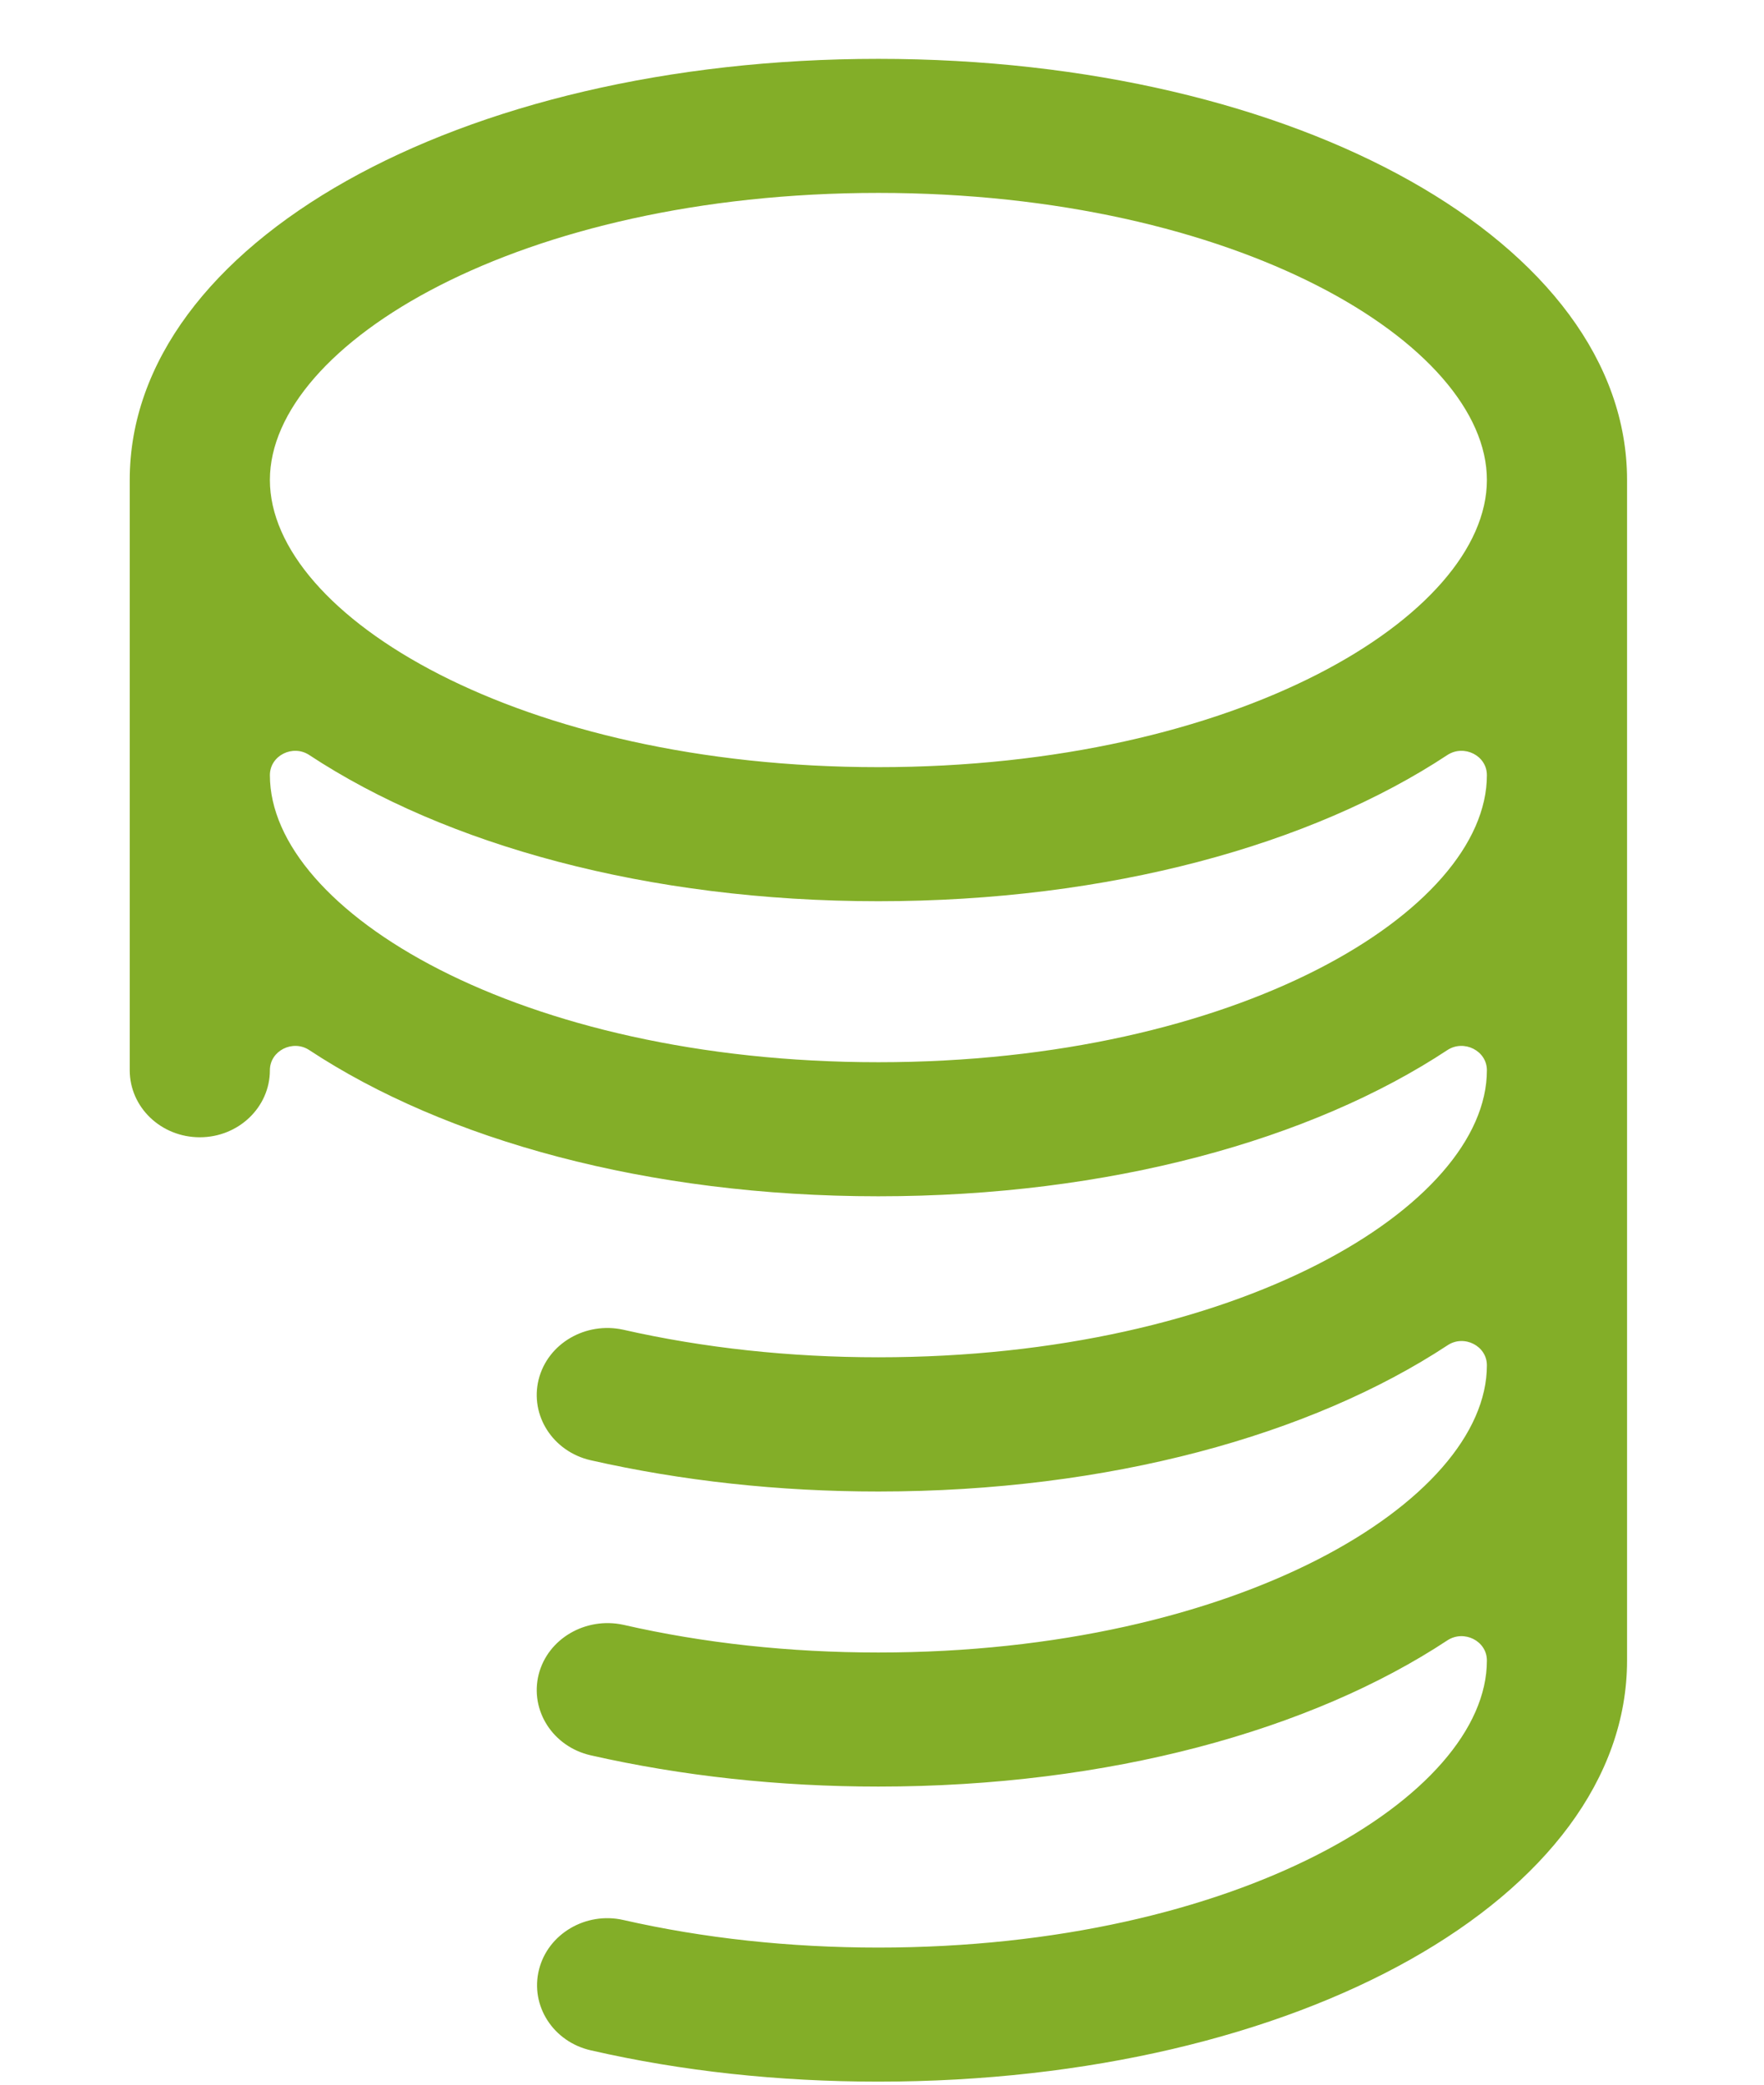 <svg width="11" height="13" viewBox="0 0 11 13" fill="none" xmlns="http://www.w3.org/2000/svg">
<path d="M10.146 10.355V2.993C10.146 1.52 8.095 0.367 5.477 0.367C2.859 0.367 0.809 1.52 0.809 2.993V6.674C0.809 6.905 1.004 7.092 1.246 7.092C1.487 7.092 1.683 6.905 1.683 6.674C1.683 6.552 1.826 6.481 1.928 6.548C2.777 7.108 4.038 7.46 5.477 7.46C6.917 7.46 8.178 7.108 9.026 6.548C9.129 6.481 9.272 6.552 9.272 6.674C9.272 7.521 7.713 8.464 5.477 8.464C4.924 8.464 4.388 8.406 3.886 8.292C3.652 8.241 3.416 8.377 3.359 8.602C3.303 8.827 3.448 9.052 3.683 9.106C4.252 9.235 4.856 9.301 5.477 9.301C6.917 9.301 8.178 8.948 9.027 8.389C9.129 8.321 9.272 8.392 9.272 8.514C9.272 9.361 7.713 10.305 5.477 10.305C4.924 10.305 4.388 10.247 3.886 10.132C3.652 10.082 3.416 10.218 3.359 10.442C3.303 10.667 3.448 10.892 3.683 10.946C4.252 11.075 4.856 11.141 5.477 11.141C6.917 11.141 8.178 10.789 9.026 10.229C9.129 10.162 9.272 10.232 9.272 10.355C9.272 11.201 7.713 12.145 5.477 12.145C4.923 12.145 4.388 12.087 3.887 11.973C3.655 11.92 3.417 12.058 3.361 12.283C3.305 12.508 3.45 12.733 3.685 12.786C4.252 12.916 4.855 12.981 5.477 12.981C8.095 12.981 10.146 11.828 10.146 10.355ZM5.477 1.203C7.713 1.203 9.272 2.146 9.272 2.993C9.272 3.84 7.713 4.784 5.477 4.784C3.241 4.784 1.683 3.84 1.683 2.993C1.683 2.146 3.241 1.203 5.477 1.203ZM5.477 6.624C3.241 6.624 1.683 5.681 1.683 4.834C1.683 4.711 1.826 4.641 1.928 4.708C2.777 5.268 4.038 5.62 5.477 5.62C6.917 5.62 8.178 5.268 9.026 4.708C9.129 4.641 9.272 4.711 9.272 4.834C9.272 5.681 7.713 6.624 5.477 6.624Z" fill="#83AE28"/>
</svg>
